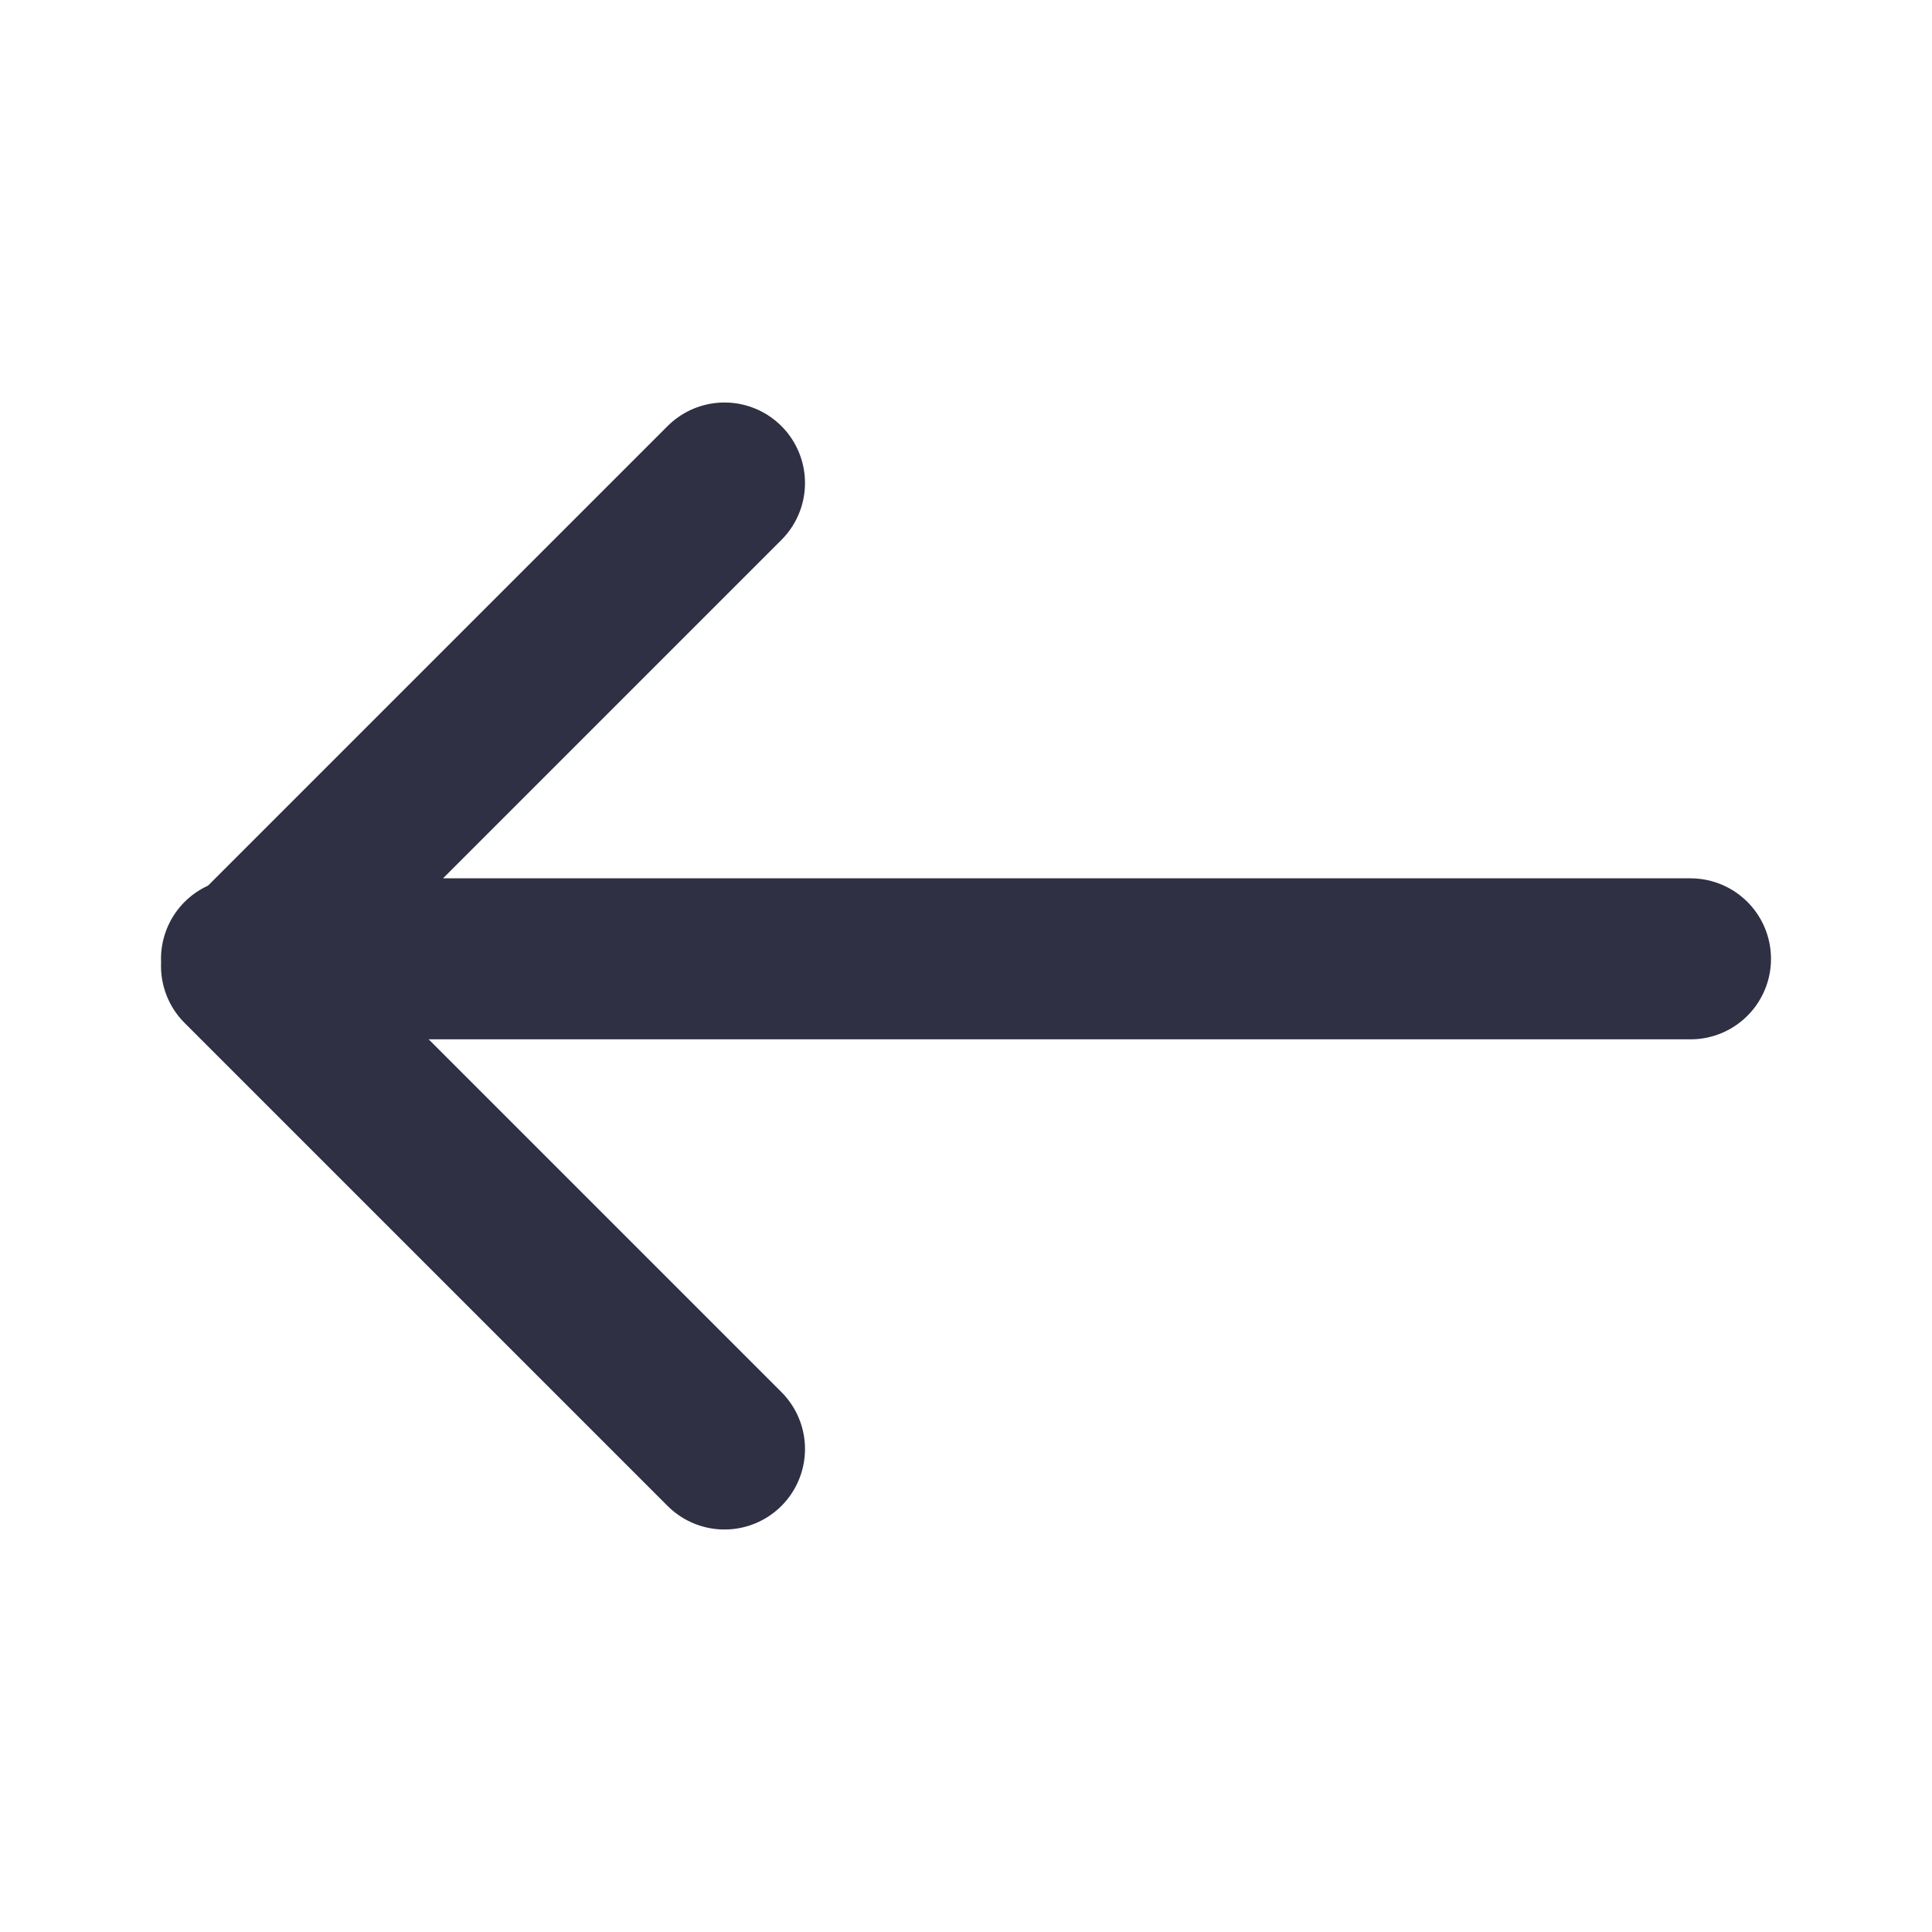 <svg width="24" height="24" viewBox="0 0 24 24" fill="none" xmlns="http://www.w3.org/2000/svg">
    <path d="m9 6-6 6 6 6M3 11.911h18" stroke="#2F3043" stroke-width="2" stroke-linecap="round" stroke-linejoin="round"/>
</svg>